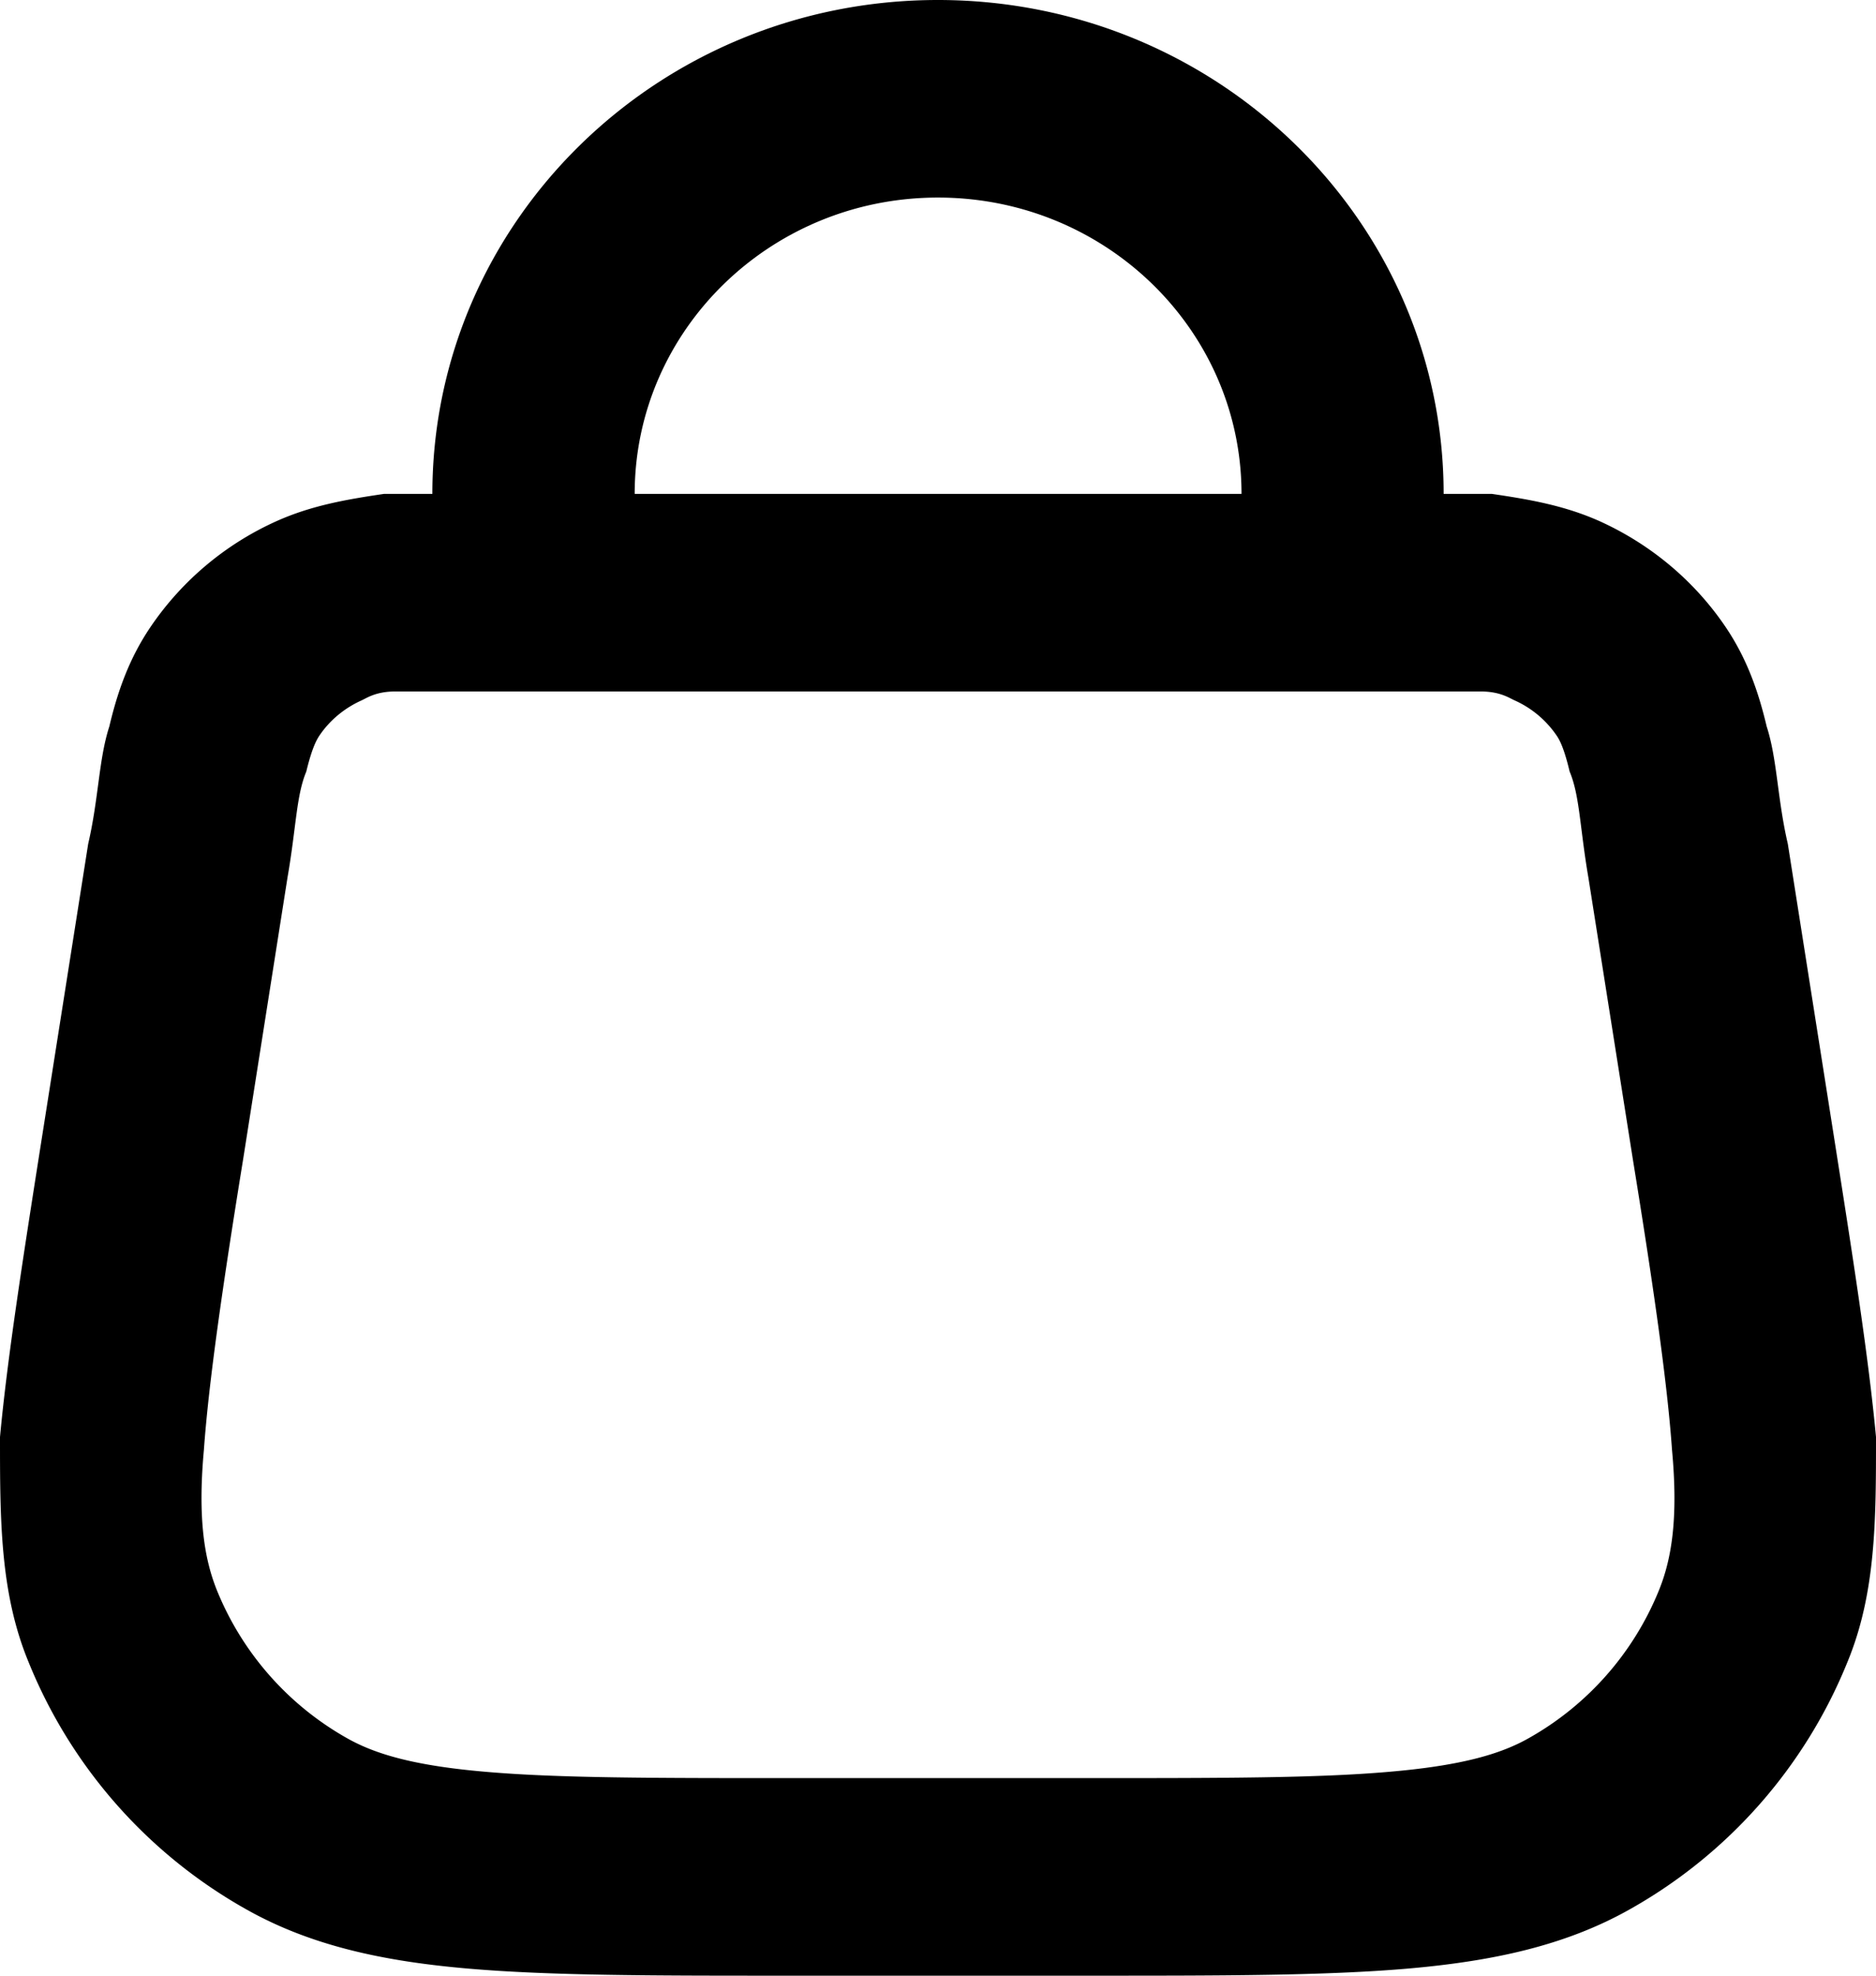 <svg xmlns="http://www.w3.org/2000/svg" width="19" height="20" viewBox="0 0 19 20"><g><g><path d="M4 7c-.197 0-.291.07-.342.092-.172.078-.32.201-.424.356-.03.045-.076.131-.132.363-.102.244-.102.567-.19 1.071l-.449 2.85C2.257 13 2.113 14 2.065 14.678c-.065.707.009 1.112.13 1.416a3.021 3.021 0 0 0 1.32 1.502c.29.164.691.28 1.414.341C5.662 18 6.613 18 8 18h3c1.387 0 2.338 0 3.07-.064.724-.062 1.125-.177 1.414-.341a3.02 3.02 0 0 0 1.32-1.502c.122-.304.196-.709.13-1.416-.047-.677-.191-1.677-.397-2.944l-.45-2.85C16 8.377 16 8.054 15.897 7.81c-.055-.232-.1-.318-.131-.363a1.018 1.018 0 0 0-.424-.356C15.292 7.07 15.197 7 15 7H4zm.379-2c0-2.761 2.293-5 5.12-5 2.83 0 5.122 2.239 5.122 5h.49c.367.054.73.115 1.09.276.517.234.958.603 1.273 1.067.218.321.335.657.419 1.012.107.329.107.729.214 1.188l.462 2.932c.197 1.252.355 2.257.431 3.072 0 .835 0 1.577-.288 2.275a5.036 5.036 0 0 1-2.2 2.503c-.664.376-1.409.53-2.262.604-.833.071-1.875.071-3.172.071H7.922c-1.297 0-2.339 0-3.172-.071-.853-.073-1.598-.228-2.262-.604a5.036 5.036 0 0 1-2.2-2.503C0 16.124 0 15.382 0 14.547c.076-.815.234-1.82.431-3.072l.462-2.932c.107-.46.107-.86.214-1.188.084-.355.201-.69.42-1.012A3.053 3.053 0 0 1 2.8 5.276c.358-.161.722-.222 1.088-.276h.49zm5.12-3C7.804 2 6.428 3.343 6.428 5h6.146c0-1.657-1.376-3-3.073-3z"/></g></g></svg>